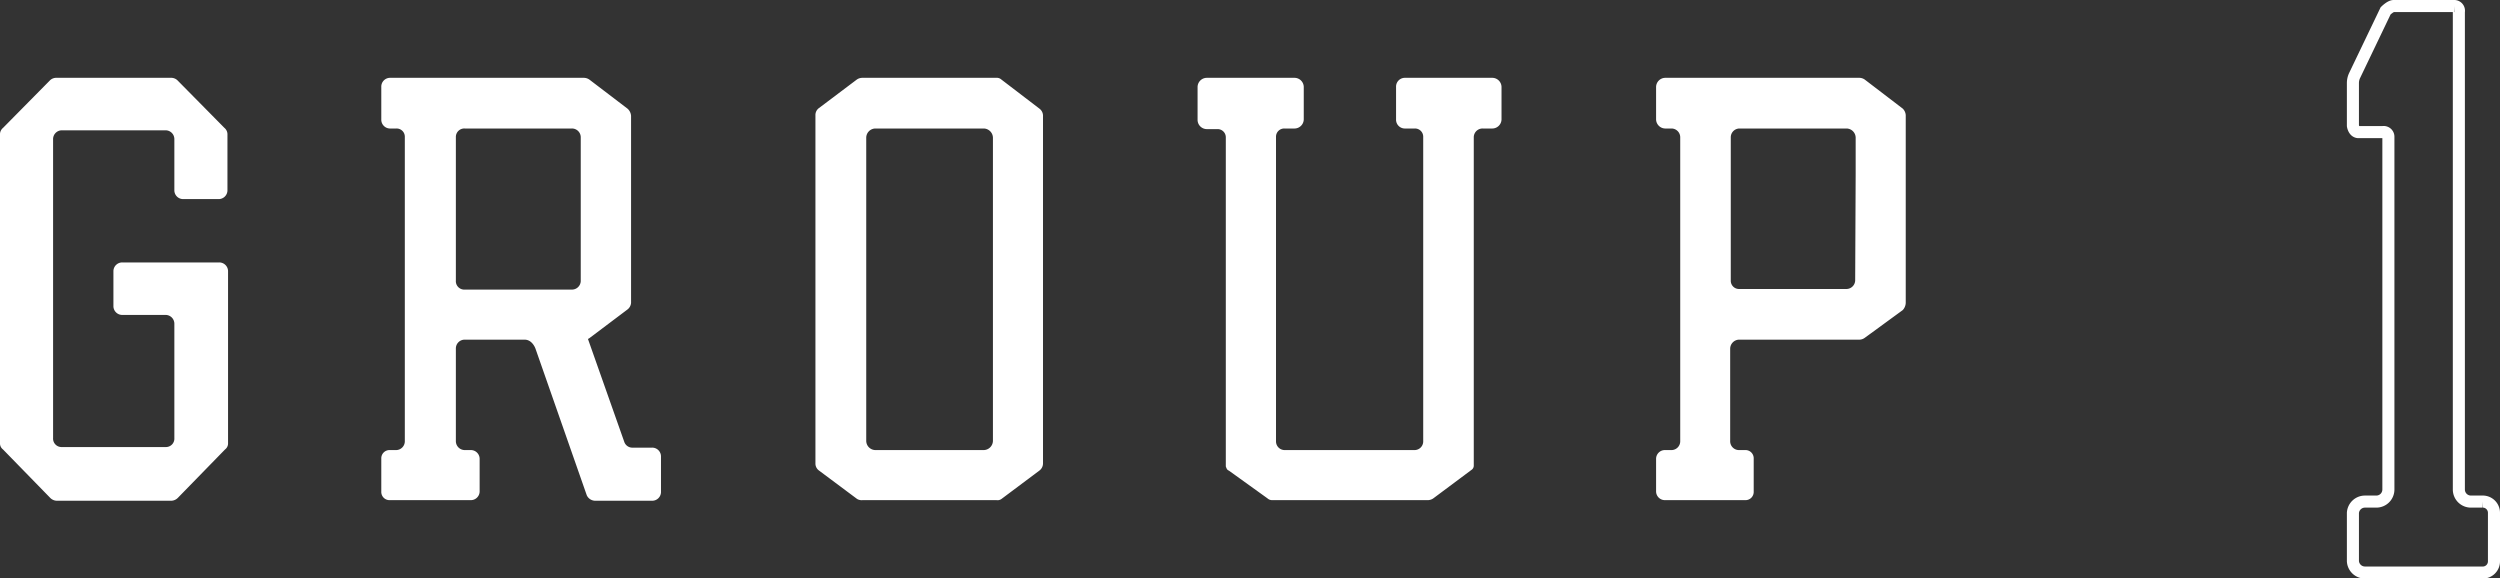 <svg xmlns="http://www.w3.org/2000/svg" viewBox="0 0 207.19 47.9"><rect x="0" y="0" width="207.19" height="47.9" fill="#333333" stroke="none"/><g data-name="レイヤー 2"><path d="M18.6 10.6a.69.69 0 0 1 .25.5v4.7a.73.73 0 0 1-.75.7h-2.9a.73.73 0 0 1-.75-.7v-4.25a.73.73 0 0 0-.7-.75H5.1a.73.73 0 0 0-.7.75V36.3a.7.7 0 0 0 .7.75h8.65a.7.7 0 0 0 .7-.75v-9.45a.73.73 0 0 0-.7-.75h-3.6a.73.73 0 0 1-.75-.7v-2.95a.73.73 0 0 1 .75-.7h8a.73.73 0 0 1 .75.7v14.3a.62.62 0 0 1-.25.5l-3.9 4a.8.8 0 0 1-.55.25H4.7a.8.8 0 0 1-.55-.25l-3.9-4a.62.62 0 0 1-.25-.5V11.1a.69.69 0 0 1 .25-.5l3.9-3.95a.75.75 0 0 1 .55-.2h9.45a.75.75 0 0 1 .55.2Zm36.18 27.2v3a.73.73 0 0 1-.75.7h-4.7a.78.78 0 0 1-.7-.45L44.38 28.9s-.25-.75-.9-.75h-5a.73.73 0 0 0-.7.75v7.65a.74.74 0 0 0 .75.75H39a.73.73 0 0 1 .75.7v2.75a.73.73 0 0 1-.75.7h-6.7a.68.68 0 0 1-.7-.7V38a.68.68 0 0 1 .7-.7h.55a.73.73 0 0 0 .7-.75v-25.2a.68.68 0 0 0-.7-.7h-.55a.73.73 0 0 1-.7-.75V7.2a.73.73 0 0 1 .7-.75h16.1a.81.81 0 0 1 .45.15L52 9a.87.87 0 0 1 .3.6v15.5a.76.76 0 0 1-.3.55L48.88 28c-.05.05-.1.05-.15.1l3 8.5a.71.71 0 0 0 .7.5H54a.73.73 0 0 1 .78.7ZM38.53 24h8.85a.73.73 0 0 0 .75-.7V11.35a.73.73 0 0 0-.75-.7h-8.85a.7.7 0 0 0-.75.7v11.9a.7.7 0 0 0 .75.75ZM86.44 9.55V38.4a.74.74 0 0 1-.3.6L83 41.35a.55.55 0 0 1-.41.1H71.48a.74.74 0 0 1-.45-.1L67.88 39a.71.71 0 0 1-.3-.6V9.55a.71.71 0 0 1 .3-.6L71 6.6a.81.81 0 0 1 .45-.15h11.1a.58.58 0 0 1 .45.15L86.14 9a.74.74 0 0 1 .3.55Zm-4.15 1.85a.78.78 0 0 0-.75-.75h-9a.77.77 0 0 0-.75.75v25.15a.77.77 0 0 0 .75.75h9a.78.78 0 0 0 .75-.75Zm42.15-4.2v2.7a.77.77 0 0 1-.75.75h-.8a.73.73 0 0 0-.75.7V38.6a.42.42 0 0 1-.2.35l-3.15 2.35a.81.81 0 0 1-.45.15h-12.9a.57.57 0 0 1-.4-.15l-3.2-2.3c-.15-.05-.2-.2-.25-.35V11.4a.68.68 0 0 0-.7-.7H100a.77.77 0 0 1-.75-.75V7.2a.77.77 0 0 1 .75-.75h7.3a.77.77 0 0 1 .75.75v2.7a.77.77 0 0 1-.75.75h-.85a.68.68 0 0 0-.7.7V36.6a.72.72 0 0 0 .7.7h10.8a.72.72 0 0 0 .7-.7V11.35a.68.68 0 0 0-.7-.7h-.85a.73.73 0 0 1-.7-.75V7.2a.73.73 0 0 1 .7-.75h7.3a.77.77 0 0 1 .74.75Zm33.5 2.35V25.1a.92.92 0 0 1-.25.6l-3.15 2.3a.78.78 0 0 1-.45.15h-10a.76.76 0 0 0-.7.75v7.65a.73.73 0 0 0 .7.75h.55a.68.68 0 0 1 .7.7v2.75a.68.68 0 0 1-.7.7H138a.73.73 0 0 1-.75-.7V38a.73.73 0 0 1 .75-.7h.55a.73.73 0 0 0 .7-.75V11.4a.73.73 0 0 0-.7-.75H138a.77.77 0 0 1-.75-.75V7.2a.77.77 0 0 1 .75-.75h16.1a.78.78 0 0 1 .45.15l3.14 2.4a.83.83 0 0 1 .25.55Zm-4.15 4.85v-3a.77.77 0 0 0-.75-.75h-8.9a.73.73 0 0 0-.7.75v11.85a.68.68 0 0 0 .7.7H153a.73.73 0 0 0 .75-.7Z" style="fill:#fff"/><path d="M206.69 42.51v4a.93.93 0 0 1-1 .94H196a1 1 0 0 1-1-.94v-4a1 1 0 0 1 1-.94h.94a1 1 0 0 0 1-1V11.35a.39.39 0 0 0-.47-.4h-2c-.4 0-.47-.53-.47-.53V6.87a1.47 1.47 0 0 1 .14-.61L197.71.9s.4-.4.67-.4h5a.39.39 0 0 1 .4.47v39.6a1 1 0 0 0 1 1h.93a.93.93 0 0 1 .98.94Z" style="fill:none;stroke:#fff;stroke-miterlimit:10"/></g></svg>